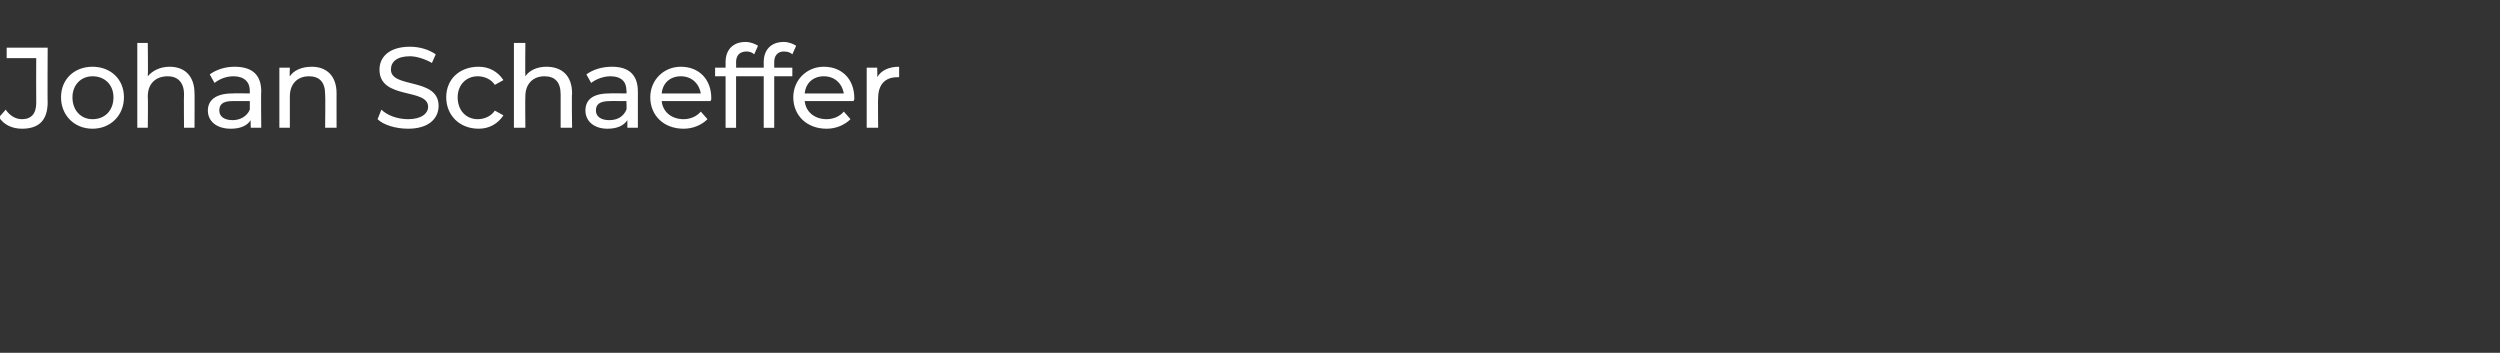 <?xml version="1.0" standalone="no"?><!DOCTYPE svg PUBLIC "-//W3C//DTD SVG 1.1//EN" "http://www.w3.org/Graphics/SVG/1.1/DTD/svg11.dtd"><svg xmlns="http://www.w3.org/2000/svg" version="1.1" width="262.2px" height="37px" viewBox="0 -1 262.2 37" style="top:-1px"><rect x="0" y="-1" width="262.2" height="37" fill="#333333" stroke="none"/><desc>Johan Schaeffer</desc><defs/><g id="Polygon29902"><path d="m-.1 11.3l.7-.8c.4.6 1 1 1.7 1c1 0 1.5-.6 1.5-1.7c-.02-.01 0-4.7 0-4.7H.7V4h4.3s-.03 5.73 0 5.7c0 1.9-.9 2.8-2.7 2.8c-1 0-1.9-.4-2.4-1.2zm6.5-2.1C6.4 7.3 7.8 6 9.7 6C11.6 6 13 7.3 13 9.2c0 1.9-1.4 3.3-3.3 3.3c-1.9 0-3.3-1.4-3.3-3.3zm5.5 0C11.9 7.9 11 7 9.7 7c-1.2 0-2.1.9-2.1 2.2c0 1.4.9 2.3 2.1 2.3c1.3 0 2.2-.9 2.2-2.3zm8.5-.4c.02-.04 0 3.6 0 3.6h-1.1s-.03-3.5 0-3.5c0-1.3-.7-1.9-1.7-1.9c-1.3 0-2.1.8-2.1 2.1c.04.05 0 3.3 0 3.3h-1.1V3.5h1.1s.04 3.46 0 3.5c.5-.6 1.3-1 2.3-1c1.5 0 2.6.9 2.6 2.8zm7-.2c-.04-.01 0 3.8 0 3.8h-1.1s-.03-.81 0-.8c-.4.6-1.1.9-2.1.9c-1.5 0-2.4-.8-2.4-1.9c0-1 .7-1.8 2.6-1.8c-.02-.03 1.8 0 1.8 0v-.3c0-.9-.6-1.5-1.7-1.5c-.8 0-1.5.3-2 .7l-.5-.9c.7-.5 1.6-.8 2.6-.8c1.8 0 2.8.8 2.8 2.6zm-1.2 1.9c.01-.02 0-.9 0-.9c0 0-1.77-.01-1.8 0c-1.1 0-1.4.4-1.4 1c0 .6.5 1 1.4 1c.8 0 1.5-.4 1.8-1.1zm9.1-1.7c-.01-.04 0 3.6 0 3.6h-1.2s.04-3.5 0-3.5c0-1.3-.6-1.9-1.7-1.9c-1.2 0-2 .8-2 2.1c.01.05 0 3.3 0 3.3h-1.1V6.1h1.1s-.04.92 0 .9c.4-.6 1.2-1 2.3-1c1.5 0 2.6.9 2.6 2.8zm4.3 2.7l.4-1c.6.6 1.7 1 2.8 1c1.4 0 2.1-.6 2.1-1.3c0-2-5.1-.7-5.1-3.9c0-1.3 1-2.4 3.2-2.4c1 0 2 .3 2.7.8l-.4.9c-.7-.4-1.6-.7-2.3-.7c-1.4 0-2 .6-2 1.4c0 2 5 .8 5 3.8c0 1.3-1 2.4-3.2 2.4c-1.3 0-2.6-.4-3.2-1zm7.2-2.3c0-1.9 1.4-3.2 3.4-3.2c1.1 0 2 .5 2.6 1.4l-.9.5c-.4-.6-1.1-.9-1.8-.9c-1.2 0-2.1.9-2.1 2.2c0 1.4.9 2.3 2.1 2.3c.7 0 1.4-.3 1.8-.9l.9.5c-.6.9-1.5 1.4-2.6 1.4c-2 0-3.4-1.4-3.4-3.3zM60 8.8c-.05-.04 0 3.6 0 3.6h-1.2V8.9c0-1.3-.6-1.9-1.7-1.9c-1.2 0-2 .8-2 2.1c-.03.05 0 3.3 0 3.3h-1.2V3.5h1.2s-.03 3.46 0 3.5c.4-.6 1.2-1 2.2-1c1.6 0 2.7.9 2.7 2.8zm6.9-.2v3.8h-1.1v-.8c-.4.6-1.1.9-2.1.9c-1.4 0-2.3-.8-2.3-1.9c0-1 .6-1.8 2.5-1.8c.01-.03 1.8 0 1.8 0c0 0 .04-.26 0-.3c0-.9-.5-1.5-1.7-1.5c-.7 0-1.5.3-2 .7l-.5-.9c.7-.5 1.6-.8 2.7-.8c1.7 0 2.7.8 2.7 2.6zm-1.2 1.9c.04-.02 0-.9 0-.9c0 0-1.74-.01-1.7 0c-1.2 0-1.5.4-1.5 1c0 .6.5 1 1.4 1c.9 0 1.5-.4 1.8-1.1zm8.8-.9h-5.1c.1 1.1 1 1.9 2.3 1.9c.7 0 1.4-.3 1.8-.8l.7.8c-.6.6-1.5 1-2.5 1c-2.1 0-3.5-1.4-3.5-3.3c0-1.8 1.4-3.2 3.2-3.2c1.9 0 3.2 1.3 3.2 3.3c0 .1 0 .2-.1.3zm-5.1-.8h4.1c-.2-1.1-1-1.8-2.1-1.8c-1.1 0-1.9.7-2 1.8zm7.8-3.3c.02.01 0 .6 0 .6h1.9v.9h-1.9v5.4h-1.1V7H75v-.9h1.1v-.6c0-1.2.7-2.1 2.1-2.1c.5 0 1 .2 1.3.4l-.4.9c-.2-.2-.5-.3-.8-.3c-.7 0-1.1.4-1.1 1.1zm4 0v.6h1.9v.9h-1.9v5.4h-1.1V7H79v-.9h1.1v-.6c0-1.2.7-2.1 2.1-2.1c.5 0 1 .2 1.3.4l-.4.9c-.2-.2-.5-.3-.9-.3c-.6 0-1 .4-1 1.1zm8.3 4.1h-5.1c.1 1.1 1 1.9 2.3 1.9c.7 0 1.4-.3 1.8-.8l.7.8c-.6.6-1.5 1-2.5 1c-2.1 0-3.5-1.4-3.5-3.3c0-1.8 1.4-3.2 3.2-3.2c1.9 0 3.2 1.3 3.2 3.3c0 .1 0 .2-.1.3zm-5.1-.8h4.1c-.2-1.1-1-1.8-2.1-1.8c-1.1 0-1.9.7-2 1.8zM94.3 6v1.1h-.2c-1.3 0-2 .8-2 2.2c-.03-.04 0 3.1 0 3.1h-1.2V6.1h1.1s.03 1.03 0 1c.4-.7 1.2-1.1 2.3-1.1z" stroke="none" fill="#fff"/></g></svg>